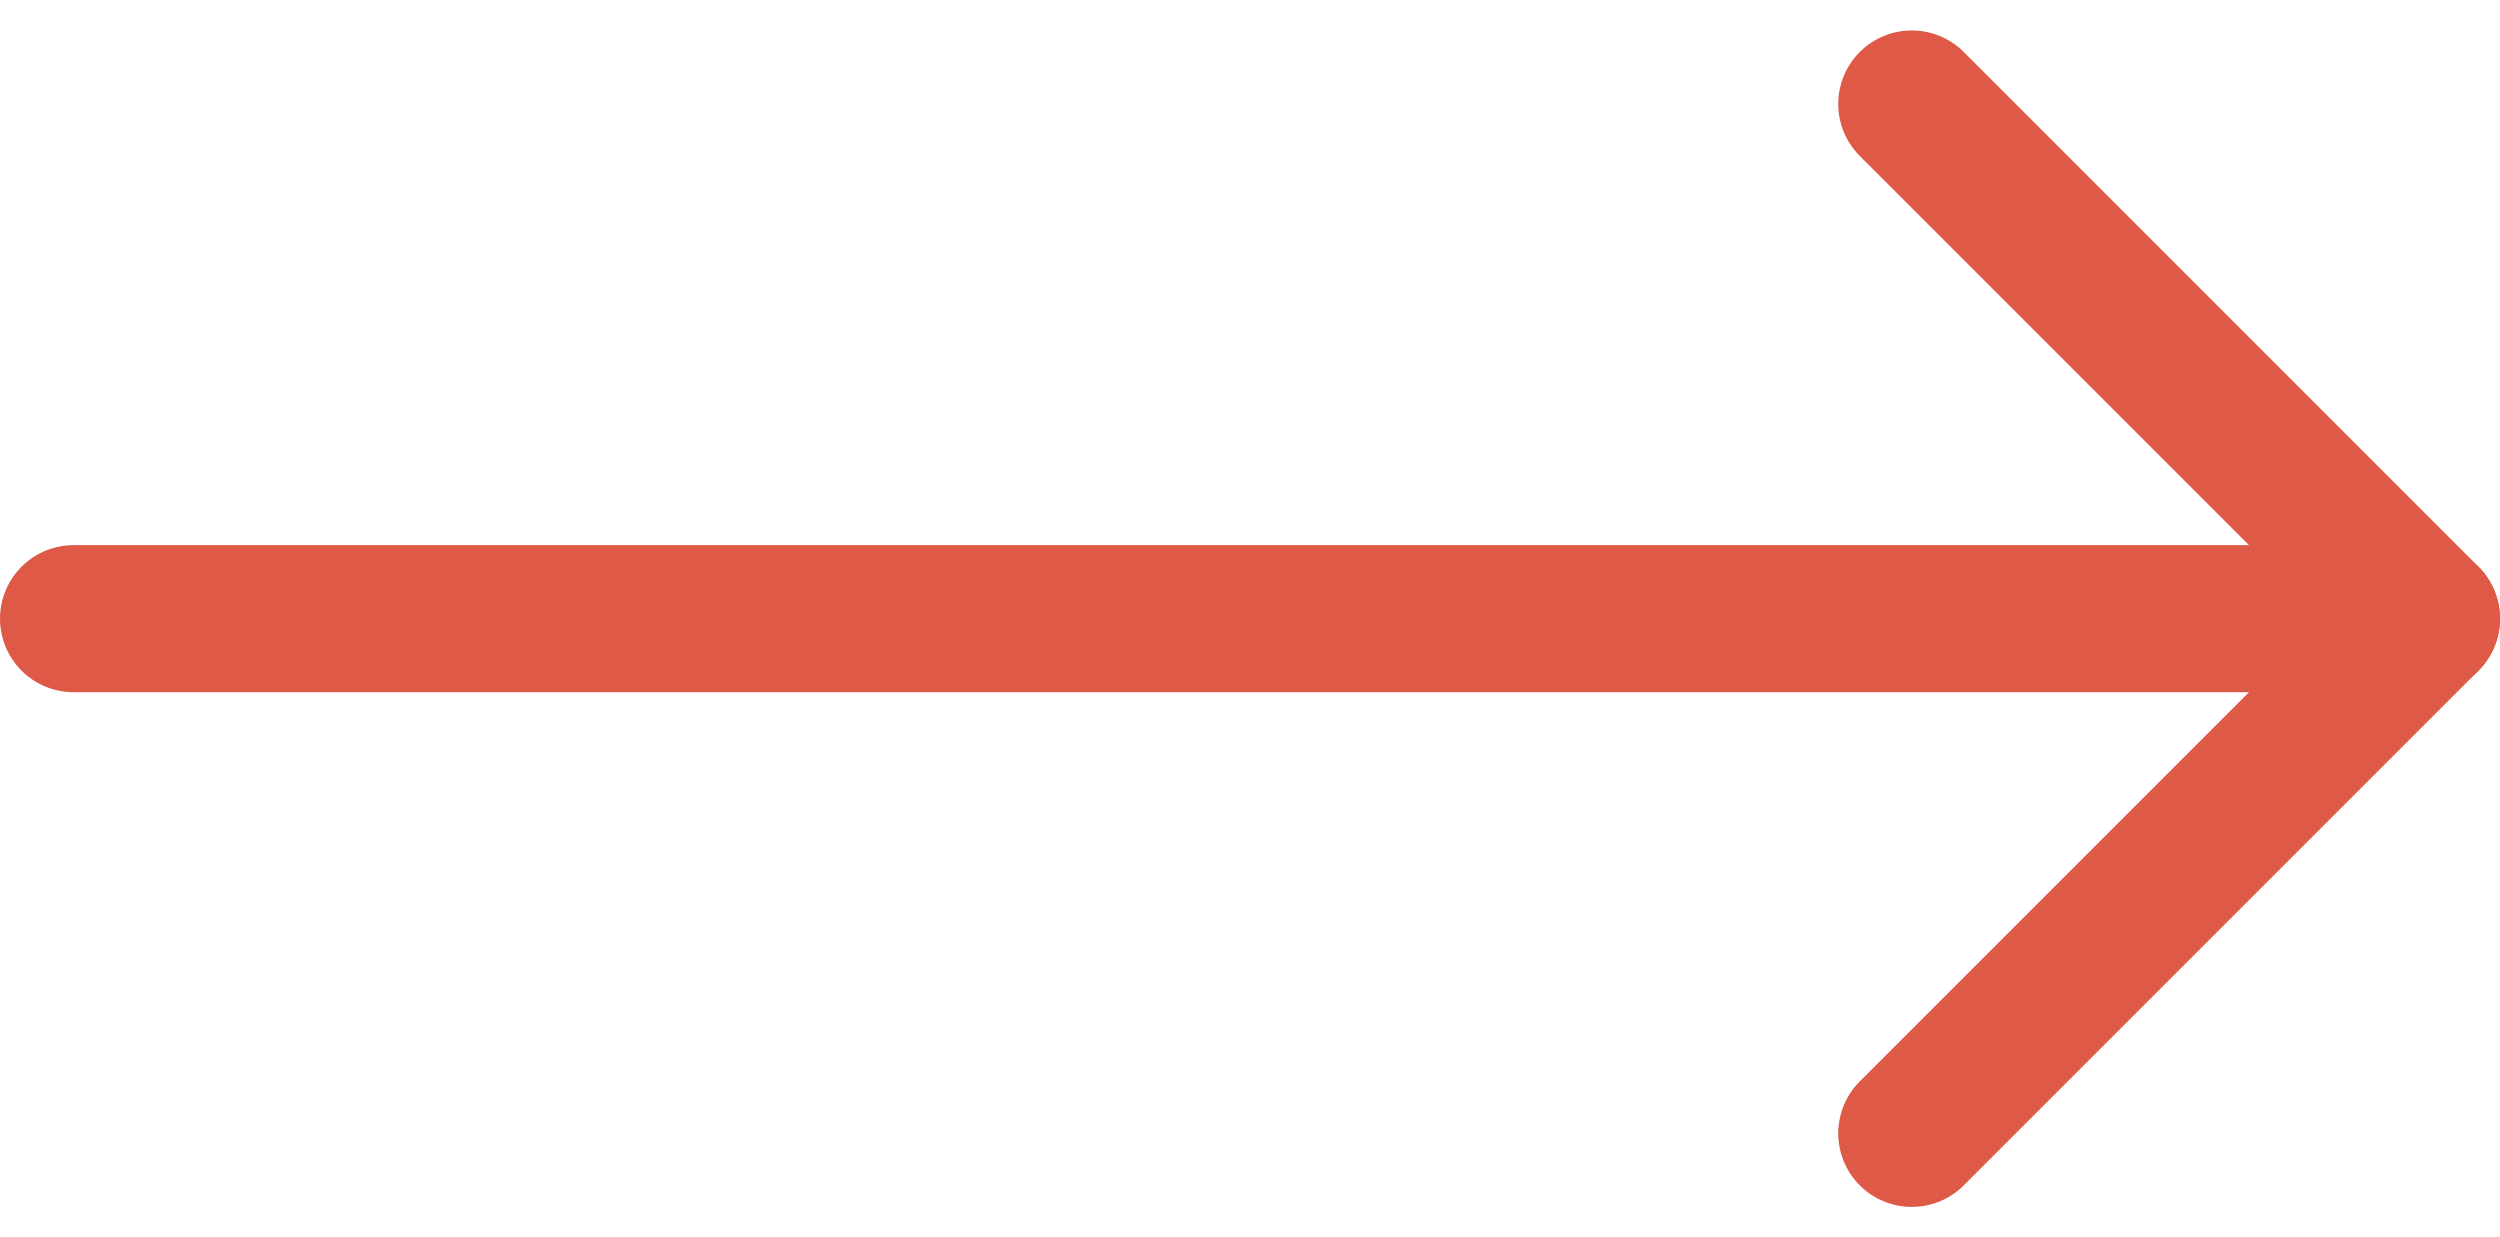 <svg xmlns="http://www.w3.org/2000/svg" width="34" height="16.828" viewBox="0 0 34 16.828">
  <g id="arrow-right" transform="translate(14 -3.586)">
    <line id="Line_2" data-name="Line 2" x2="32" transform="translate(-13 12)" fill="none" stroke="#de5a46" stroke-linecap="round" stroke-linejoin="round" stroke-width="2"/>
    <path id="Path_3" data-name="Path 3" d="M12,5l7,7-7,7" fill="none" stroke="#de5a46" stroke-linecap="round" stroke-linejoin="round" stroke-width="2"/>
  </g>
</svg>
